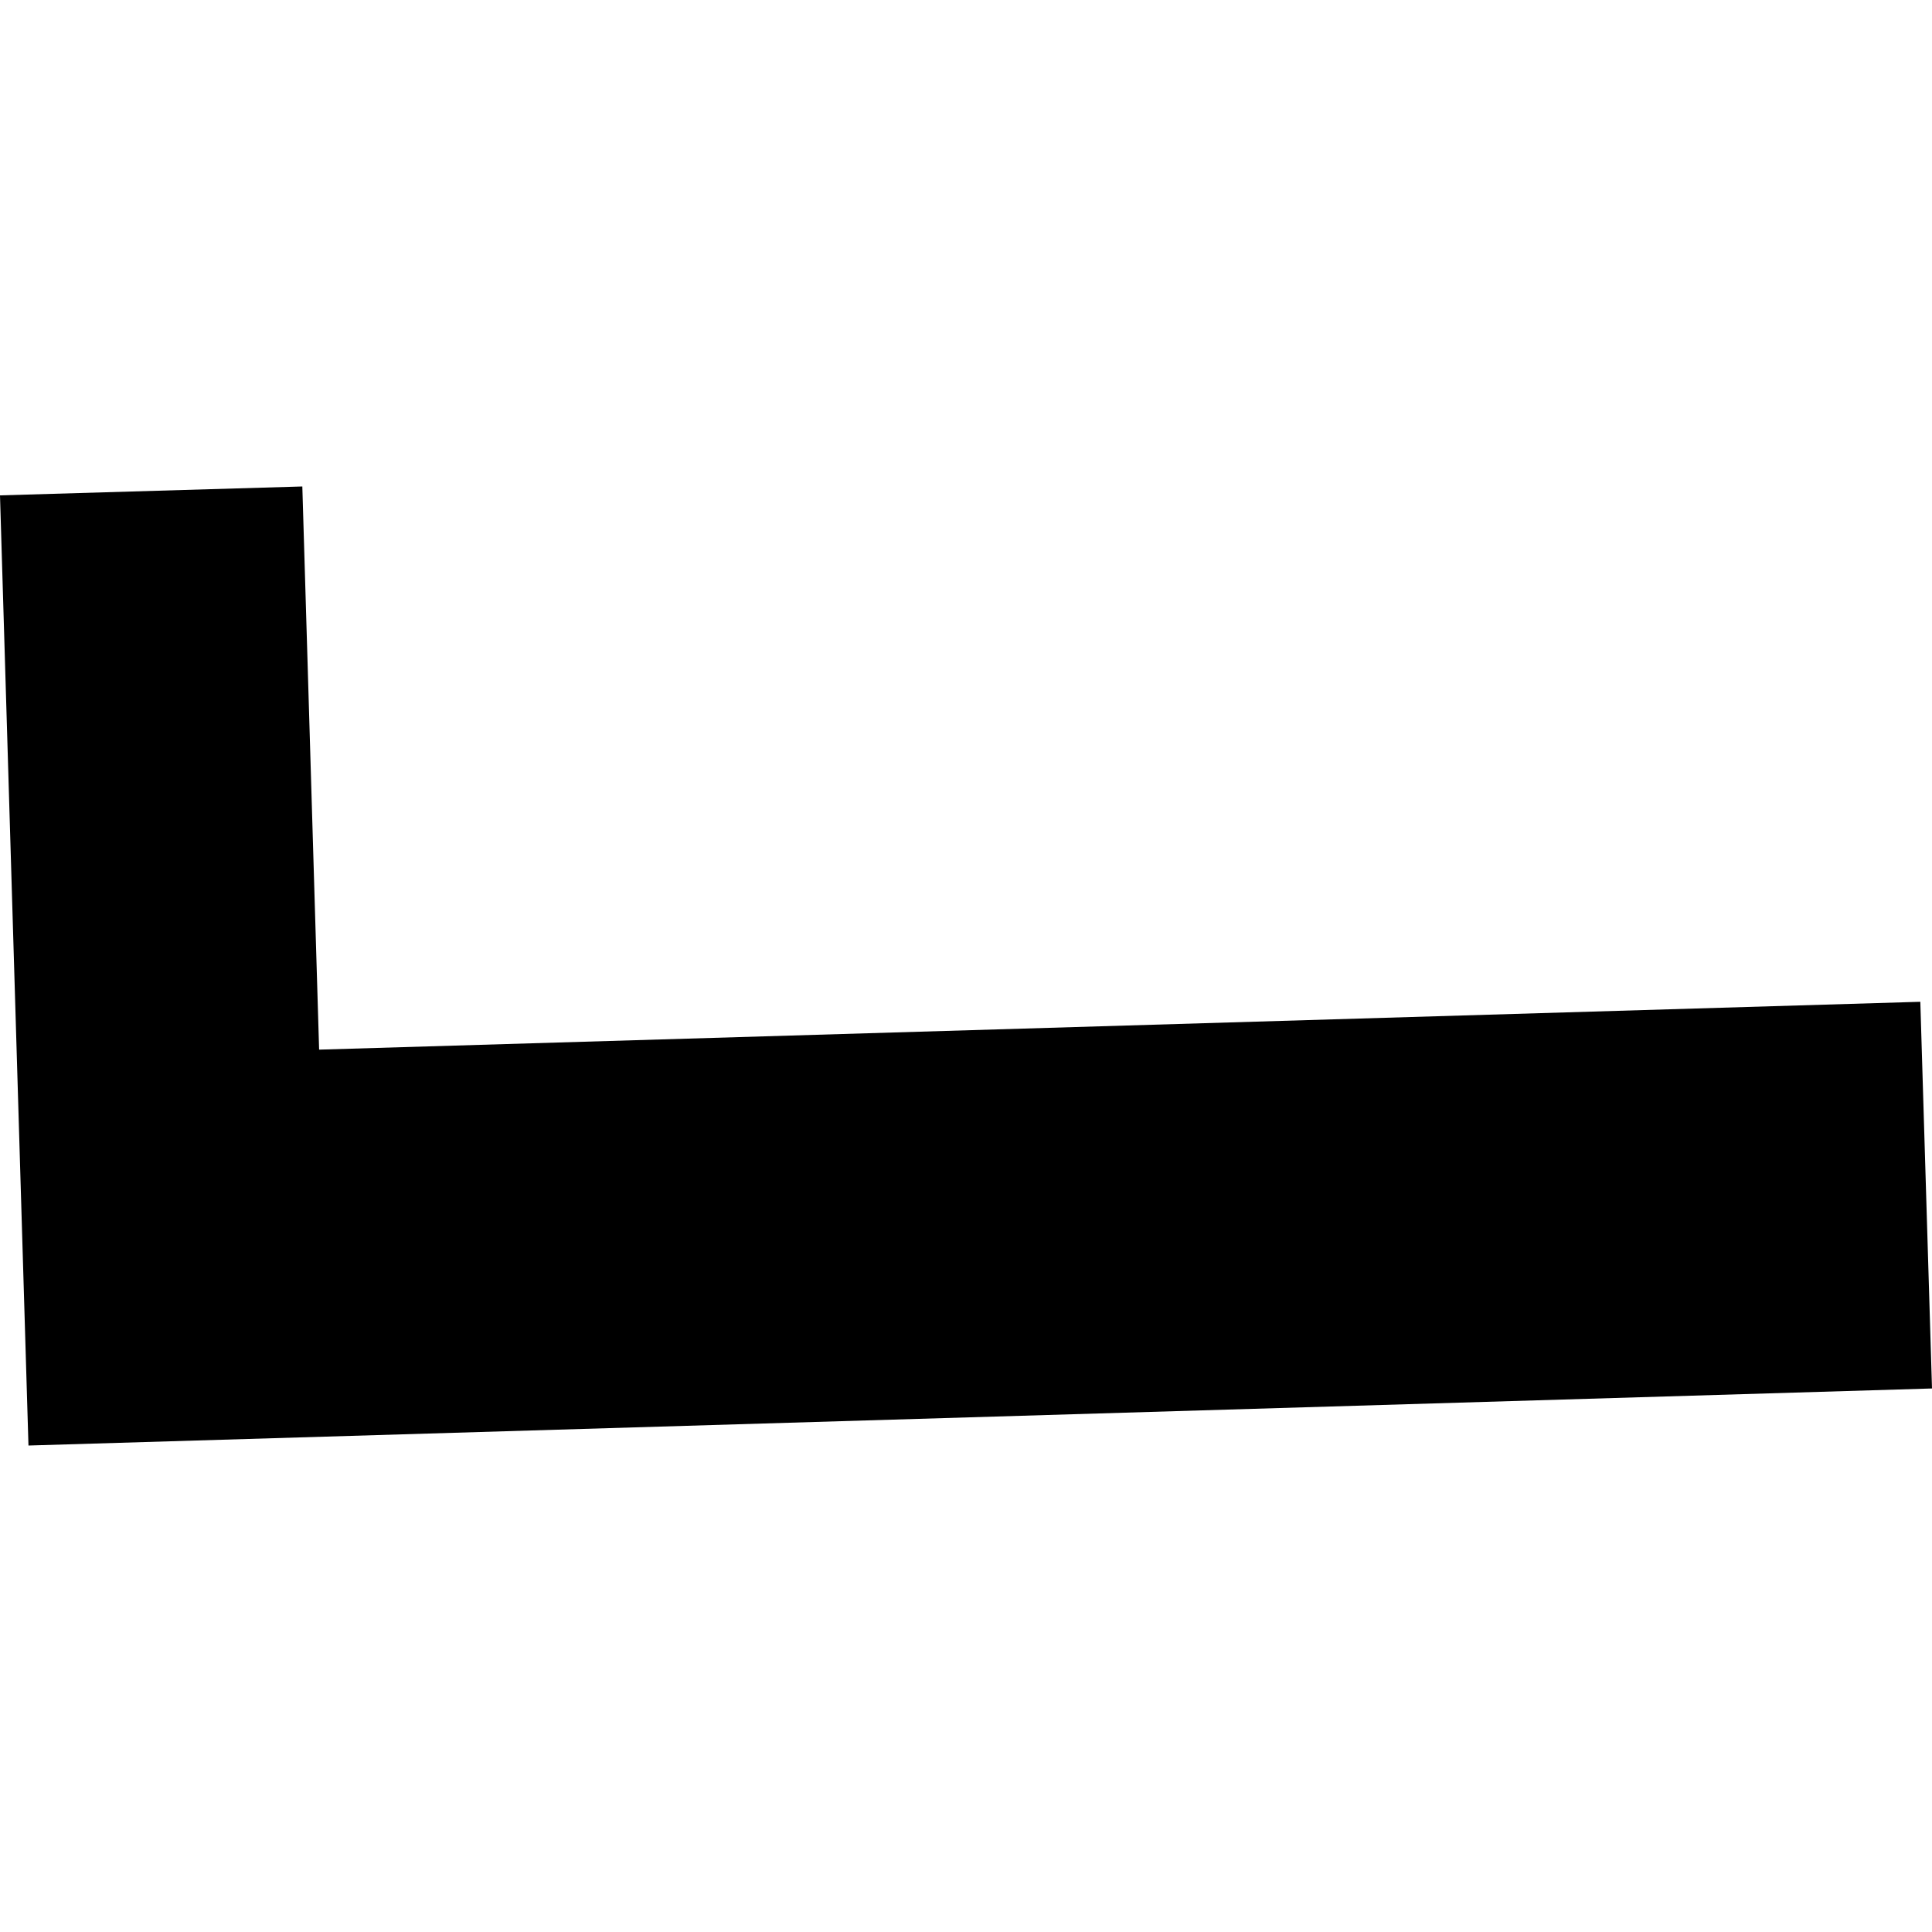 <?xml version="1.0" encoding="utf-8" standalone="no"?>
<!DOCTYPE svg PUBLIC "-//W3C//DTD SVG 1.1//EN"
  "http://www.w3.org/Graphics/SVG/1.1/DTD/svg11.dtd">
<!-- Created with matplotlib (https://matplotlib.org/) -->
<svg height="288pt" version="1.1" viewBox="0 0 288 288" width="288pt" xmlns="http://www.w3.org/2000/svg" xmlns:xlink="http://www.w3.org/1999/xlink">
 <defs>
  <style type="text/css">
*{stroke-linecap:butt;stroke-linejoin:round;}
  </style>
 </defs>
 <g id="figure_1">
  <g id="patch_1">
   <path d="M 0 288 
L 288 288 
L 288 0 
L 0 0 
z
" style="fill:none;opacity:0;"/>
  </g>
  <g id="axes_1">
   <g id="PatchCollection_1">
    <path clip-path="url(#p7d782f2210)" d="M -0 73.844 
L 4.244 215.483 
L 288 206.977 
L 286.259 149.334 
L 47.57 156.468 
L 45.067 72.517 
L -0 73.844 
"/>
   </g>
  </g>
 </g>
 <defs>
  <clipPath id="p7d782f2210">
   <rect height="142.967" width="288" x="0" y="72.517"/>
  </clipPath>
 </defs>
</svg>
